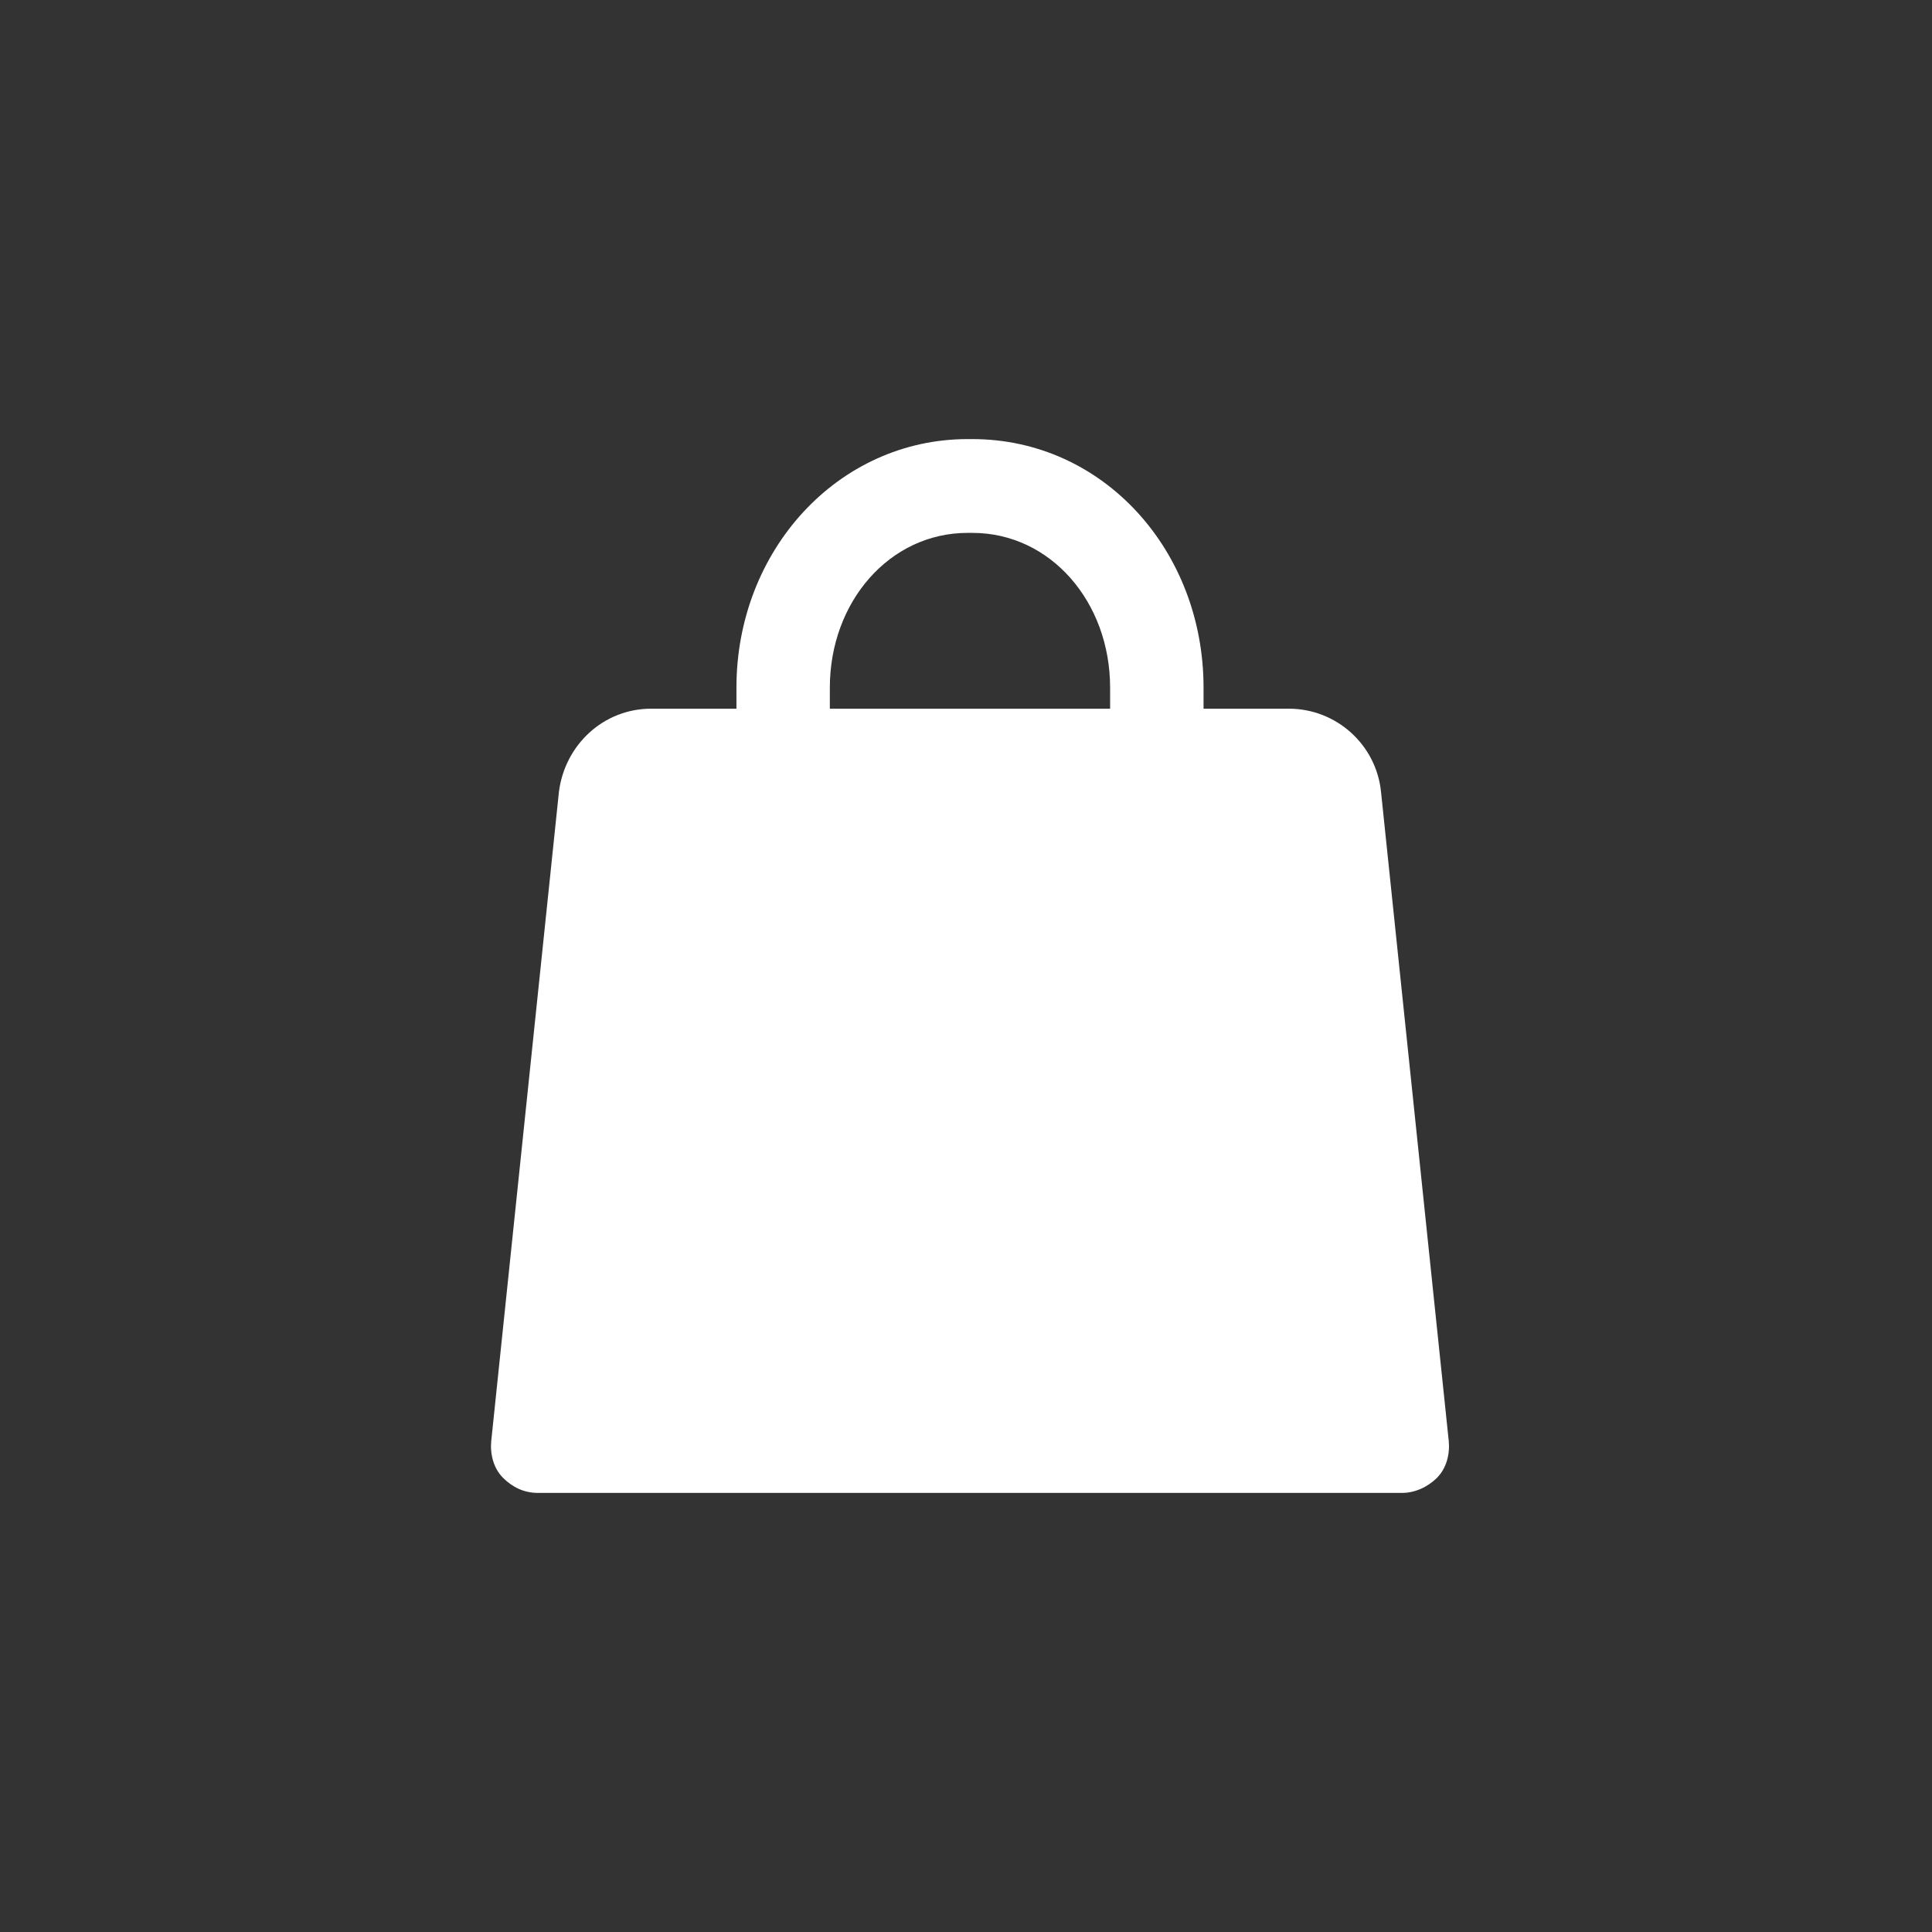 <svg width="44" height="44" viewBox="0 0 44 44" fill="none" xmlns="http://www.w3.org/2000/svg">
<rect x="0" y="0" width="44" height="44" fill="#333333" stroke="none"/>
<path d="M31.452 18.036C31.346 16.968 30.442 16.14 29.351 16.14L27.41 16.14V15.66C27.41 12.536 25.123 10 22.144 10H22.038C19.085 10 16.772 12.536 16.772 15.66V16.14L14.83 16.14C13.74 16.14 12.862 16.968 12.729 18.036L11.187 32.825C11.16 33.119 11.24 33.439 11.453 33.653C11.665 33.867 11.931 34 12.25 34L31.931 34C32.224 34 32.516 33.867 32.729 33.653C32.942 33.439 33.022 33.119 32.995 32.825L31.452 18.036ZM18.899 15.66C18.899 13.711 20.256 12.136 22.038 12.136H22.144C23.926 12.136 25.282 13.711 25.282 15.66V16.14L18.899 16.14V15.66Z" fill="white"/>
</svg>
